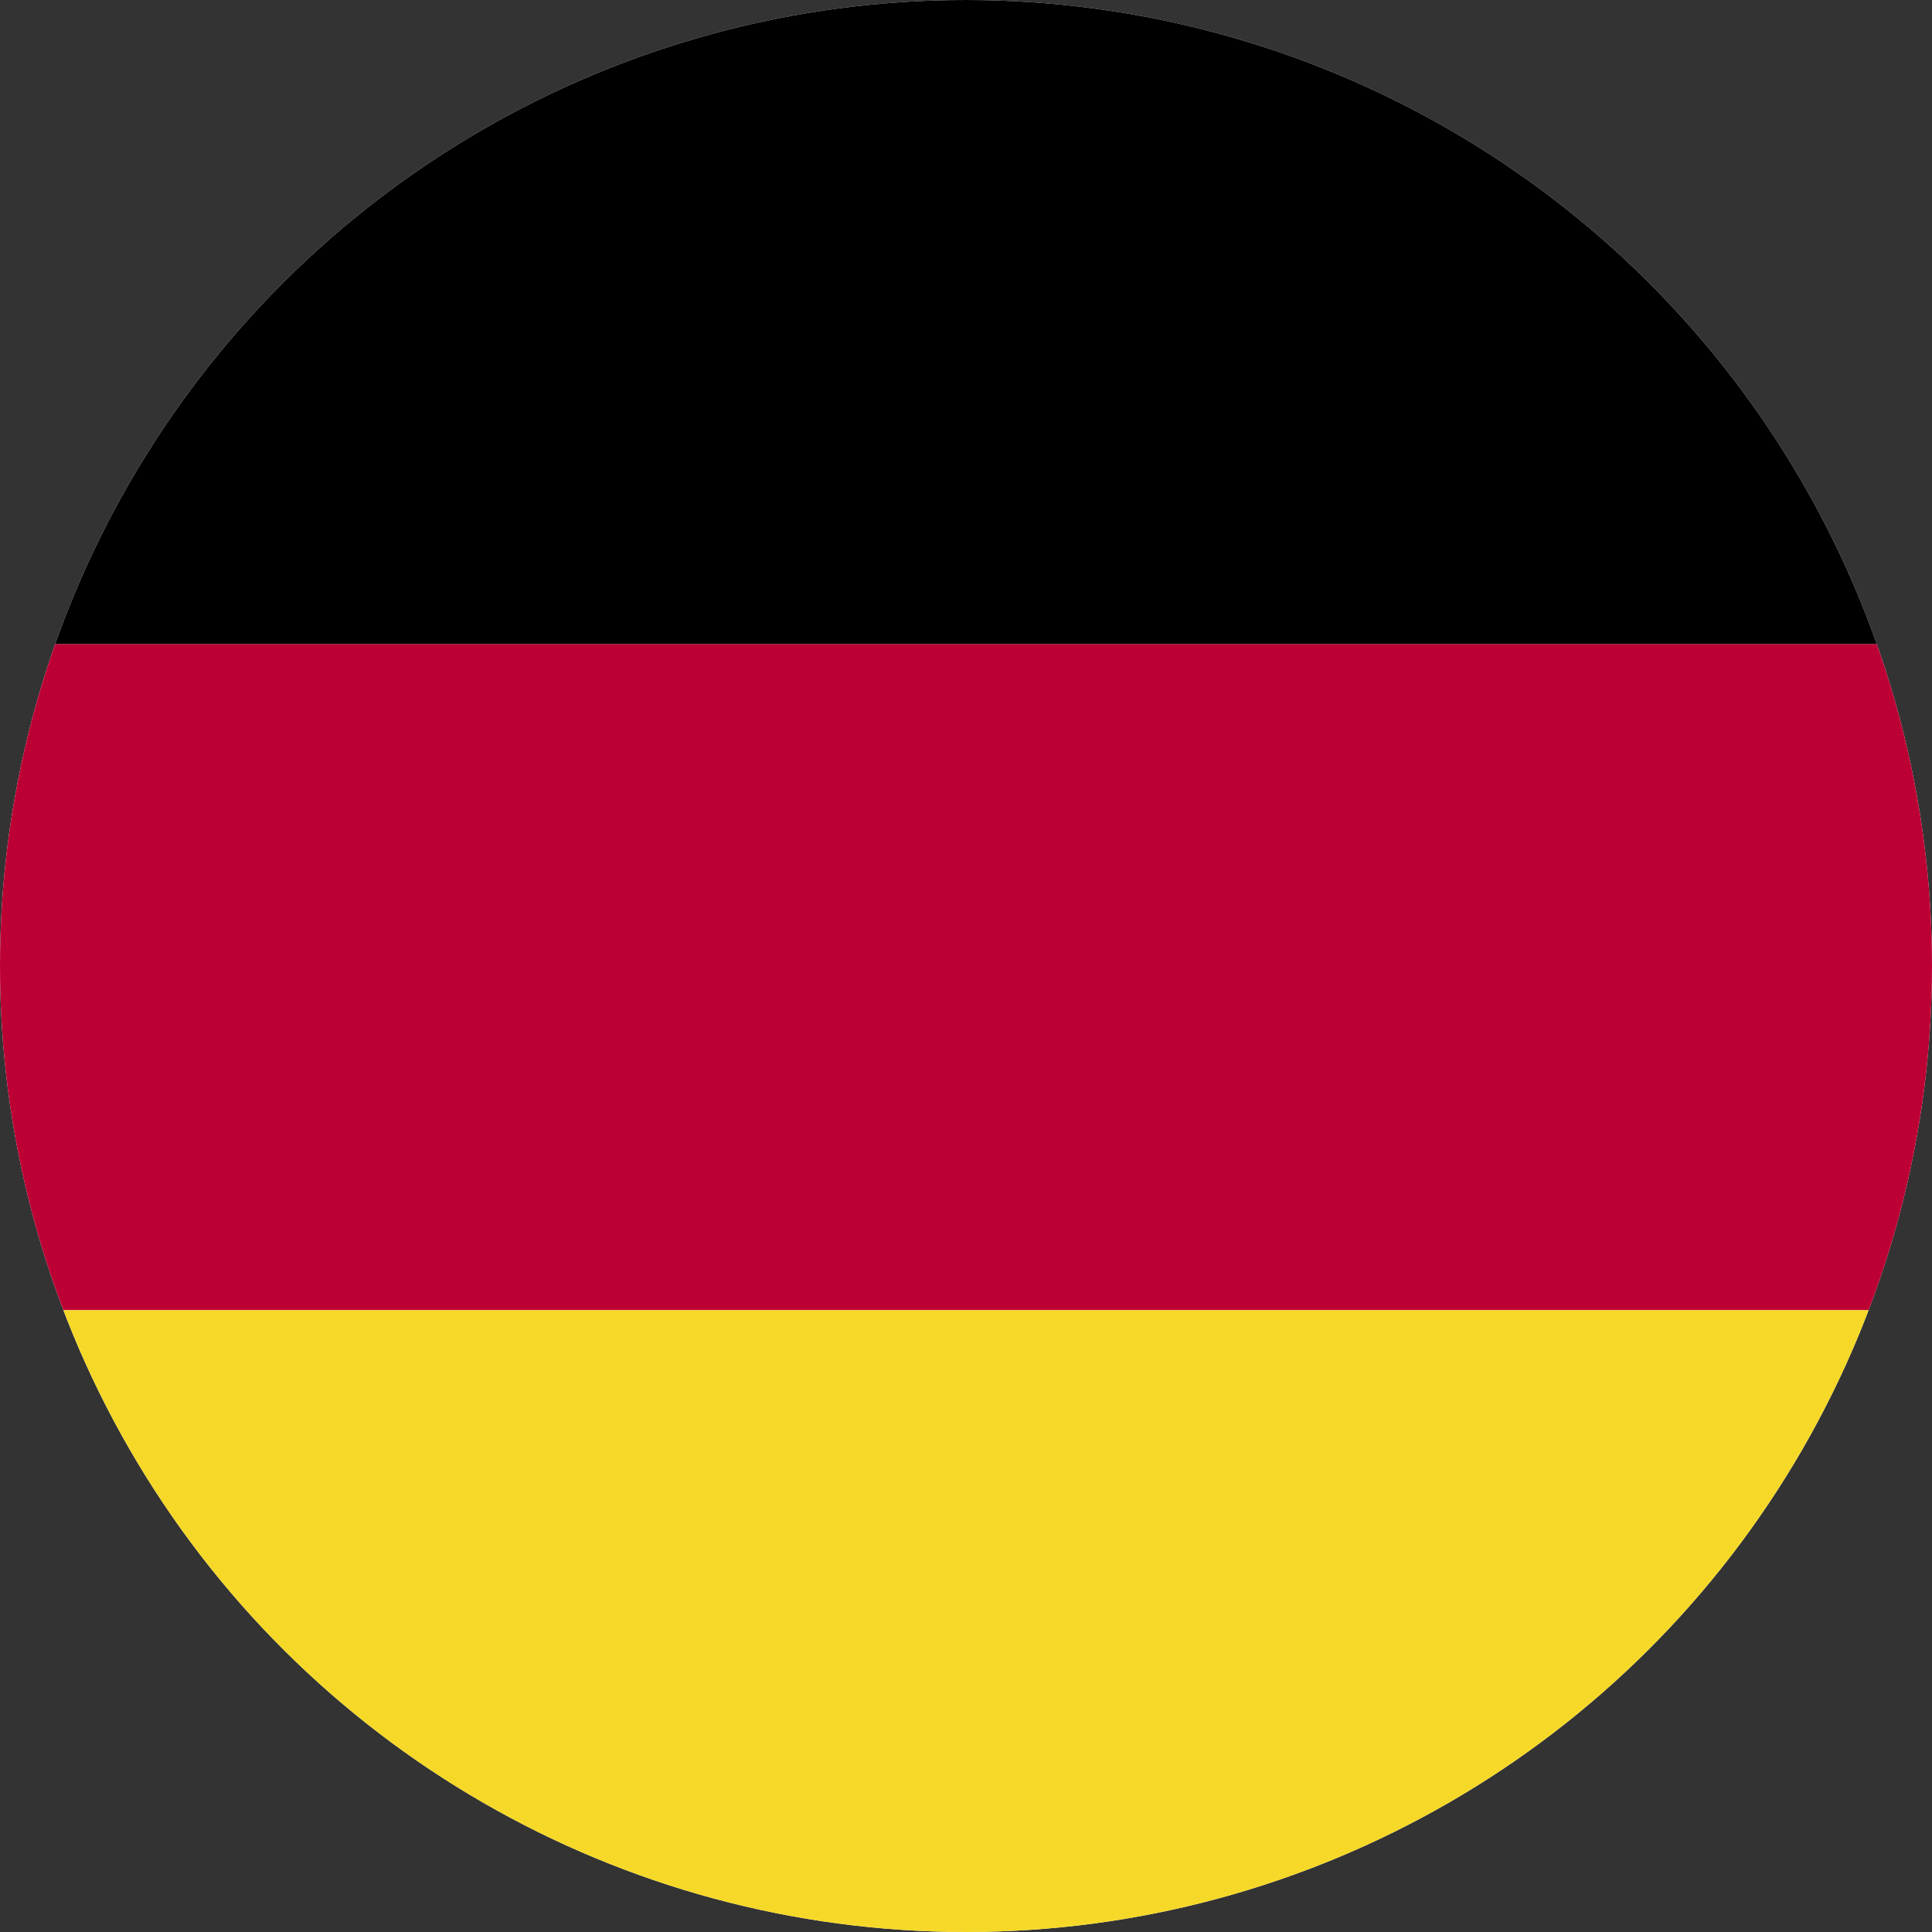<svg id="Component_31_1" data-name="Component 31 – 1" xmlns="http://www.w3.org/2000/svg" xmlns:xlink="http://www.w3.org/1999/xlink" width="88" height="88" viewBox="0 0 88 88">
  <rect x="0" y="0" width="88" height="88" fill="#333333" stroke="none"/>
  <defs>
    <clipPath id="clip-path">
      <circle id="Ellipse_1646" data-name="Ellipse 1646" cx="44" cy="44" r="44" transform="translate(0.468)" fill="#e1001f" stroke="#707070" stroke-width="1"/>
    </clipPath>
  </defs>
  <g id="Mask_Group_7260" data-name="Mask Group 7260" transform="translate(88 -0.468) rotate(90)" clip-path="url(#clip-path)">
    <ellipse id="Ellipse_1645" data-name="Ellipse 1645" cx="45.517" cy="45" rx="45.517" ry="45" transform="translate(-0.544 -1)" fill="#fff"/>
    <g id="Group_9797" data-name="Group 9797" transform="translate(-0.544 -6)">
      <rect id="Rectangle_8000" data-name="Rectangle 8000" width="30.345" height="100" transform="translate(30.345)" fill="#bd0034"/>
      <rect id="Rectangle_8001" data-name="Rectangle 8001" width="30.345" height="100" transform="translate(60.69)" fill="#f6d928"/>
      <rect id="Rectangle_8002" data-name="Rectangle 8002" width="30.345" height="100"/>
    </g>
  </g>
</svg>
